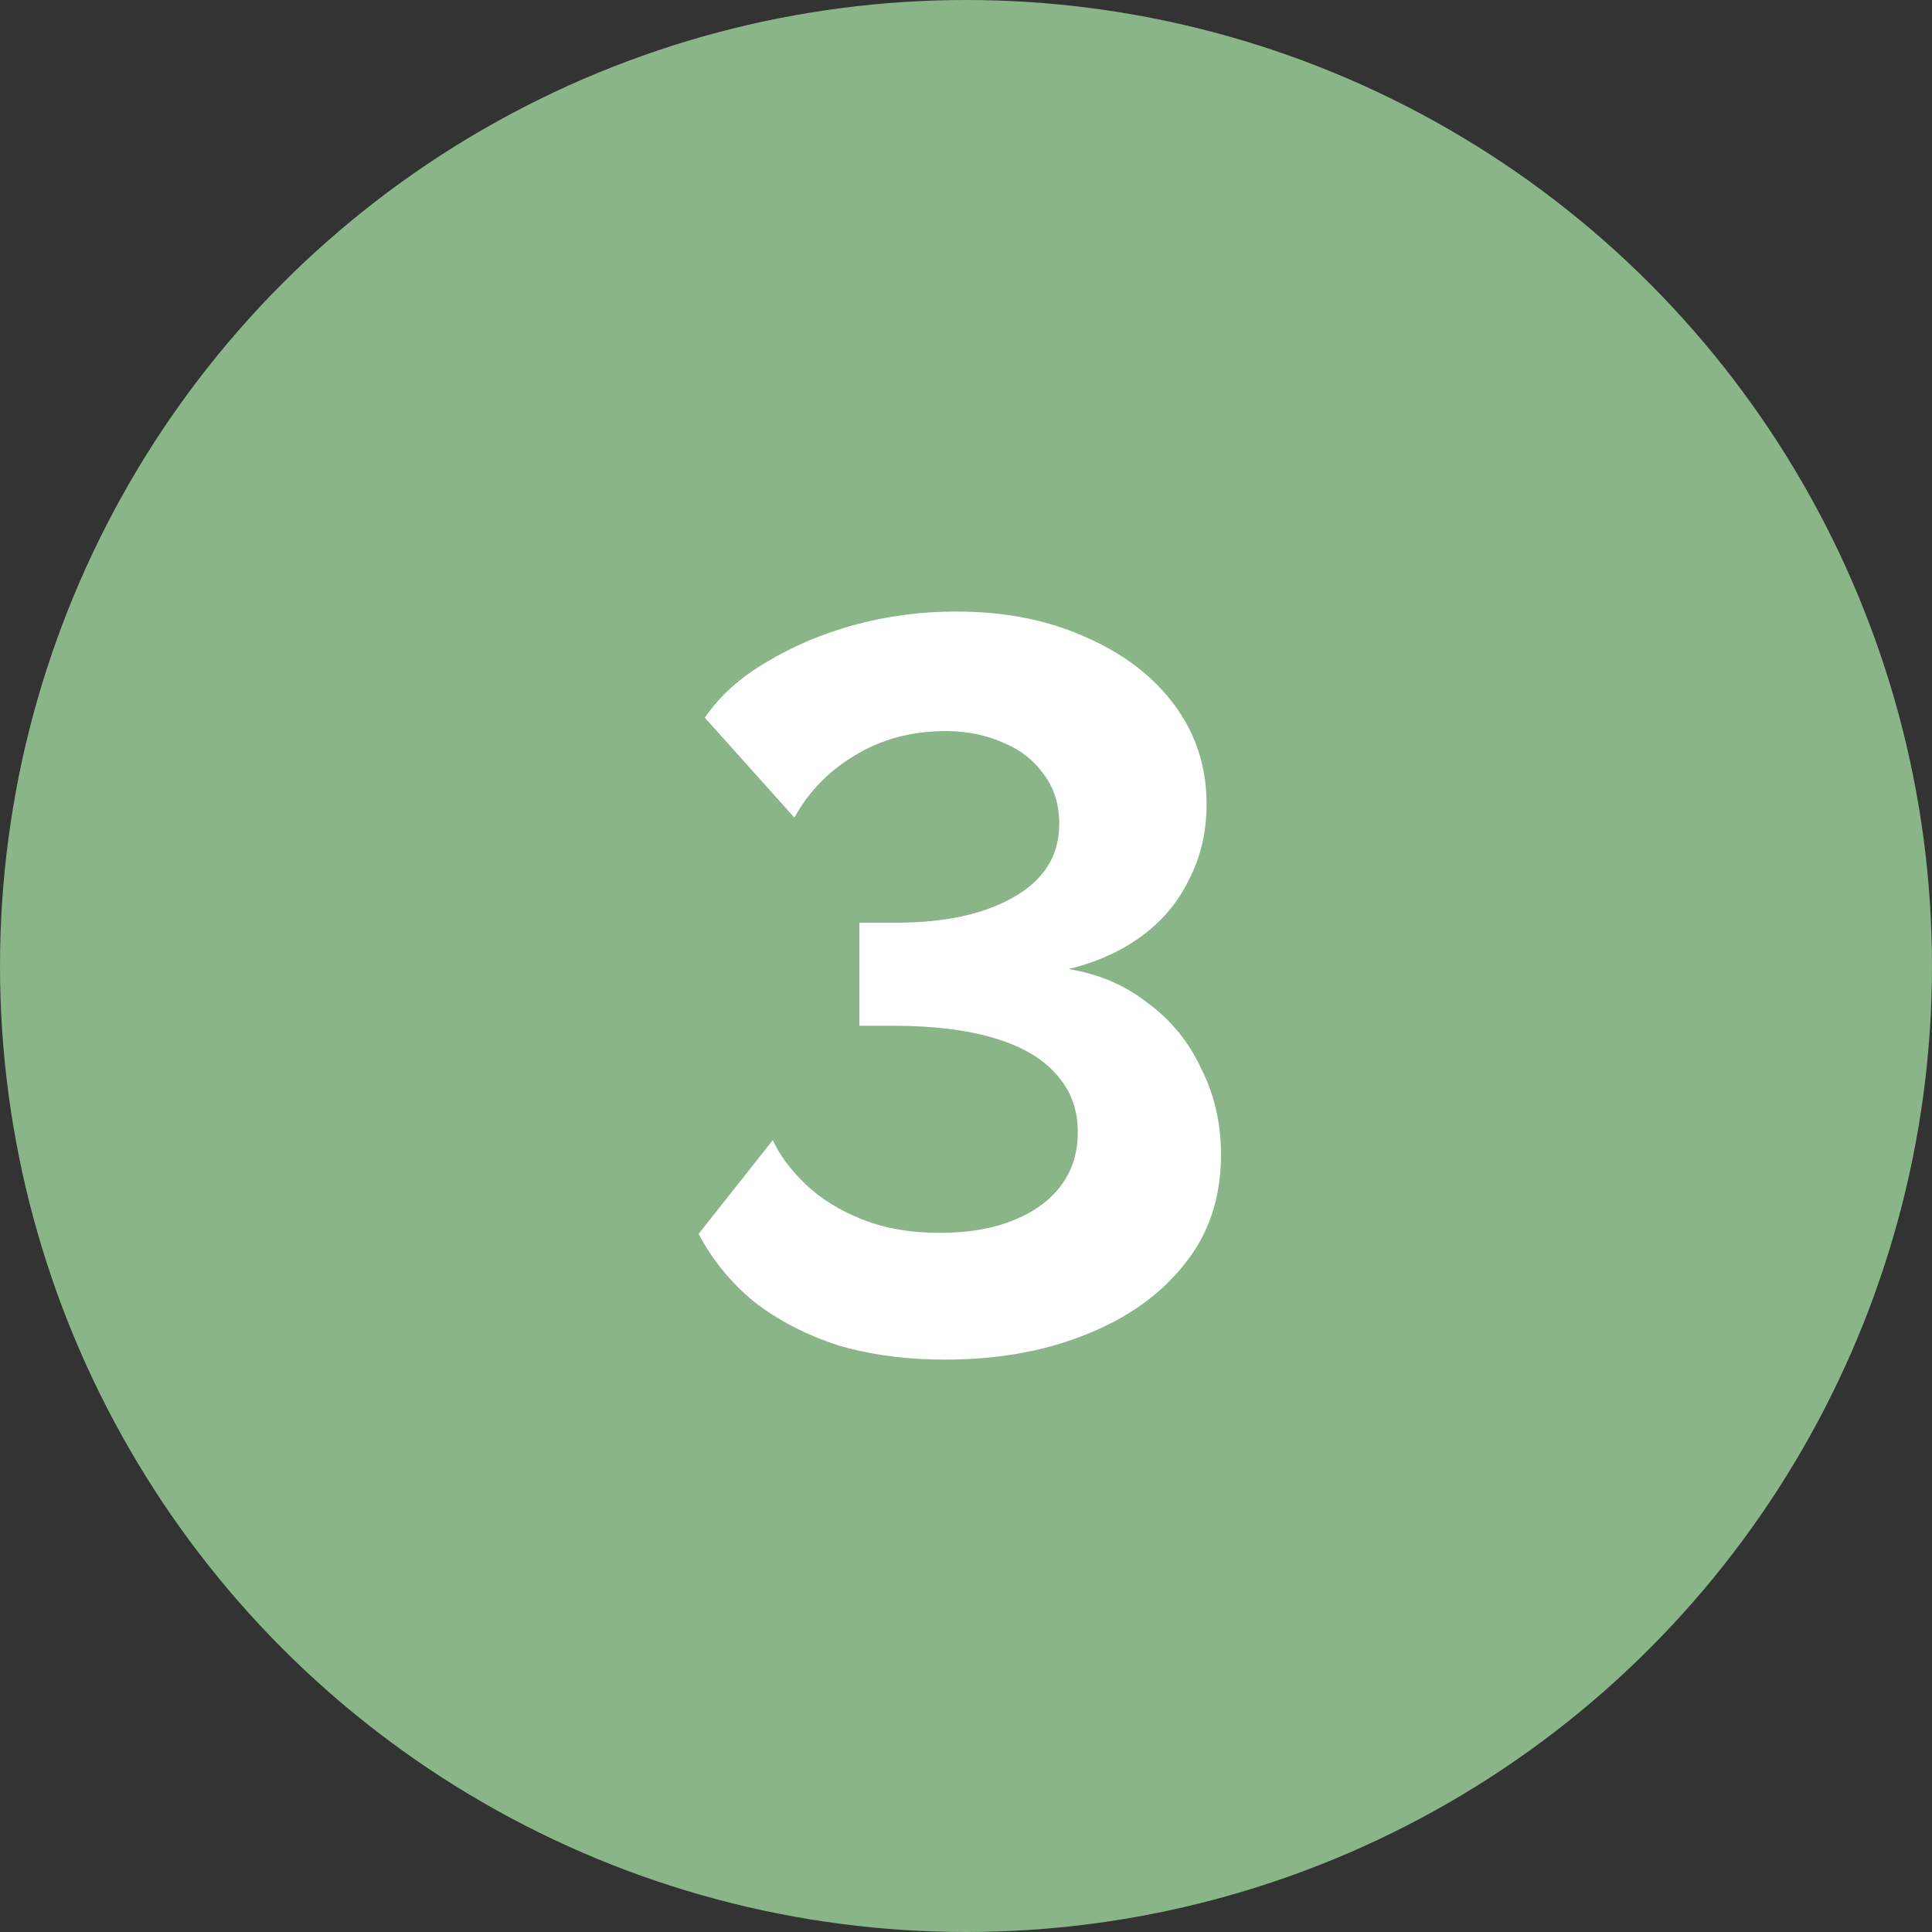 <?xml version="1.0" encoding="UTF-8"?> <svg xmlns="http://www.w3.org/2000/svg" width="30" height="30" viewBox="0 0 30 30" fill="none"><rect x="0" y="0" width="30" height="30" fill="#333333" stroke="none"/> <circle cx="15" cy="15" r="15" fill="#89B588"></circle> <path d="M14.672 21.112C14.064 21.112 13.51 21.037 13.008 20.888C12.518 20.728 12.086 20.504 11.712 20.216C11.35 19.917 11.062 19.565 10.848 19.16L12 17.704C12.107 17.939 12.278 18.168 12.512 18.392C12.747 18.616 13.04 18.797 13.392 18.936C13.744 19.075 14.144 19.144 14.592 19.144C15.03 19.144 15.408 19.08 15.728 18.952C16.048 18.824 16.294 18.648 16.464 18.424C16.646 18.189 16.736 17.907 16.736 17.576C16.736 17.224 16.624 16.925 16.4 16.68C16.187 16.435 15.867 16.248 15.44 16.12C15.014 15.992 14.491 15.928 13.872 15.928H13.344V14.328H13.904C14.672 14.328 15.286 14.195 15.744 13.928C16.214 13.661 16.448 13.283 16.448 12.792C16.448 12.493 16.368 12.237 16.208 12.024C16.048 11.8 15.835 11.635 15.568 11.528C15.302 11.411 15.008 11.352 14.688 11.352C14.155 11.352 13.68 11.48 13.264 11.736C12.859 11.981 12.55 12.301 12.336 12.696L10.944 11.144C11.179 10.803 11.499 10.515 11.904 10.28C12.31 10.035 12.763 9.843 13.264 9.704C13.776 9.565 14.304 9.496 14.848 9.496C15.606 9.496 16.278 9.629 16.864 9.896C17.451 10.152 17.91 10.504 18.24 10.952C18.571 11.4 18.736 11.912 18.736 12.488C18.736 12.915 18.646 13.304 18.464 13.656C18.294 14.008 18.048 14.301 17.728 14.536C17.408 14.771 17.03 14.941 16.592 15.048C17.062 15.123 17.472 15.299 17.824 15.576C18.187 15.843 18.464 16.184 18.656 16.6C18.859 17.005 18.96 17.448 18.96 17.928C18.96 18.6 18.768 19.171 18.384 19.64C18.011 20.109 17.499 20.472 16.848 20.728C16.208 20.984 15.483 21.112 14.672 21.112Z" fill="white"></path> </svg> 
